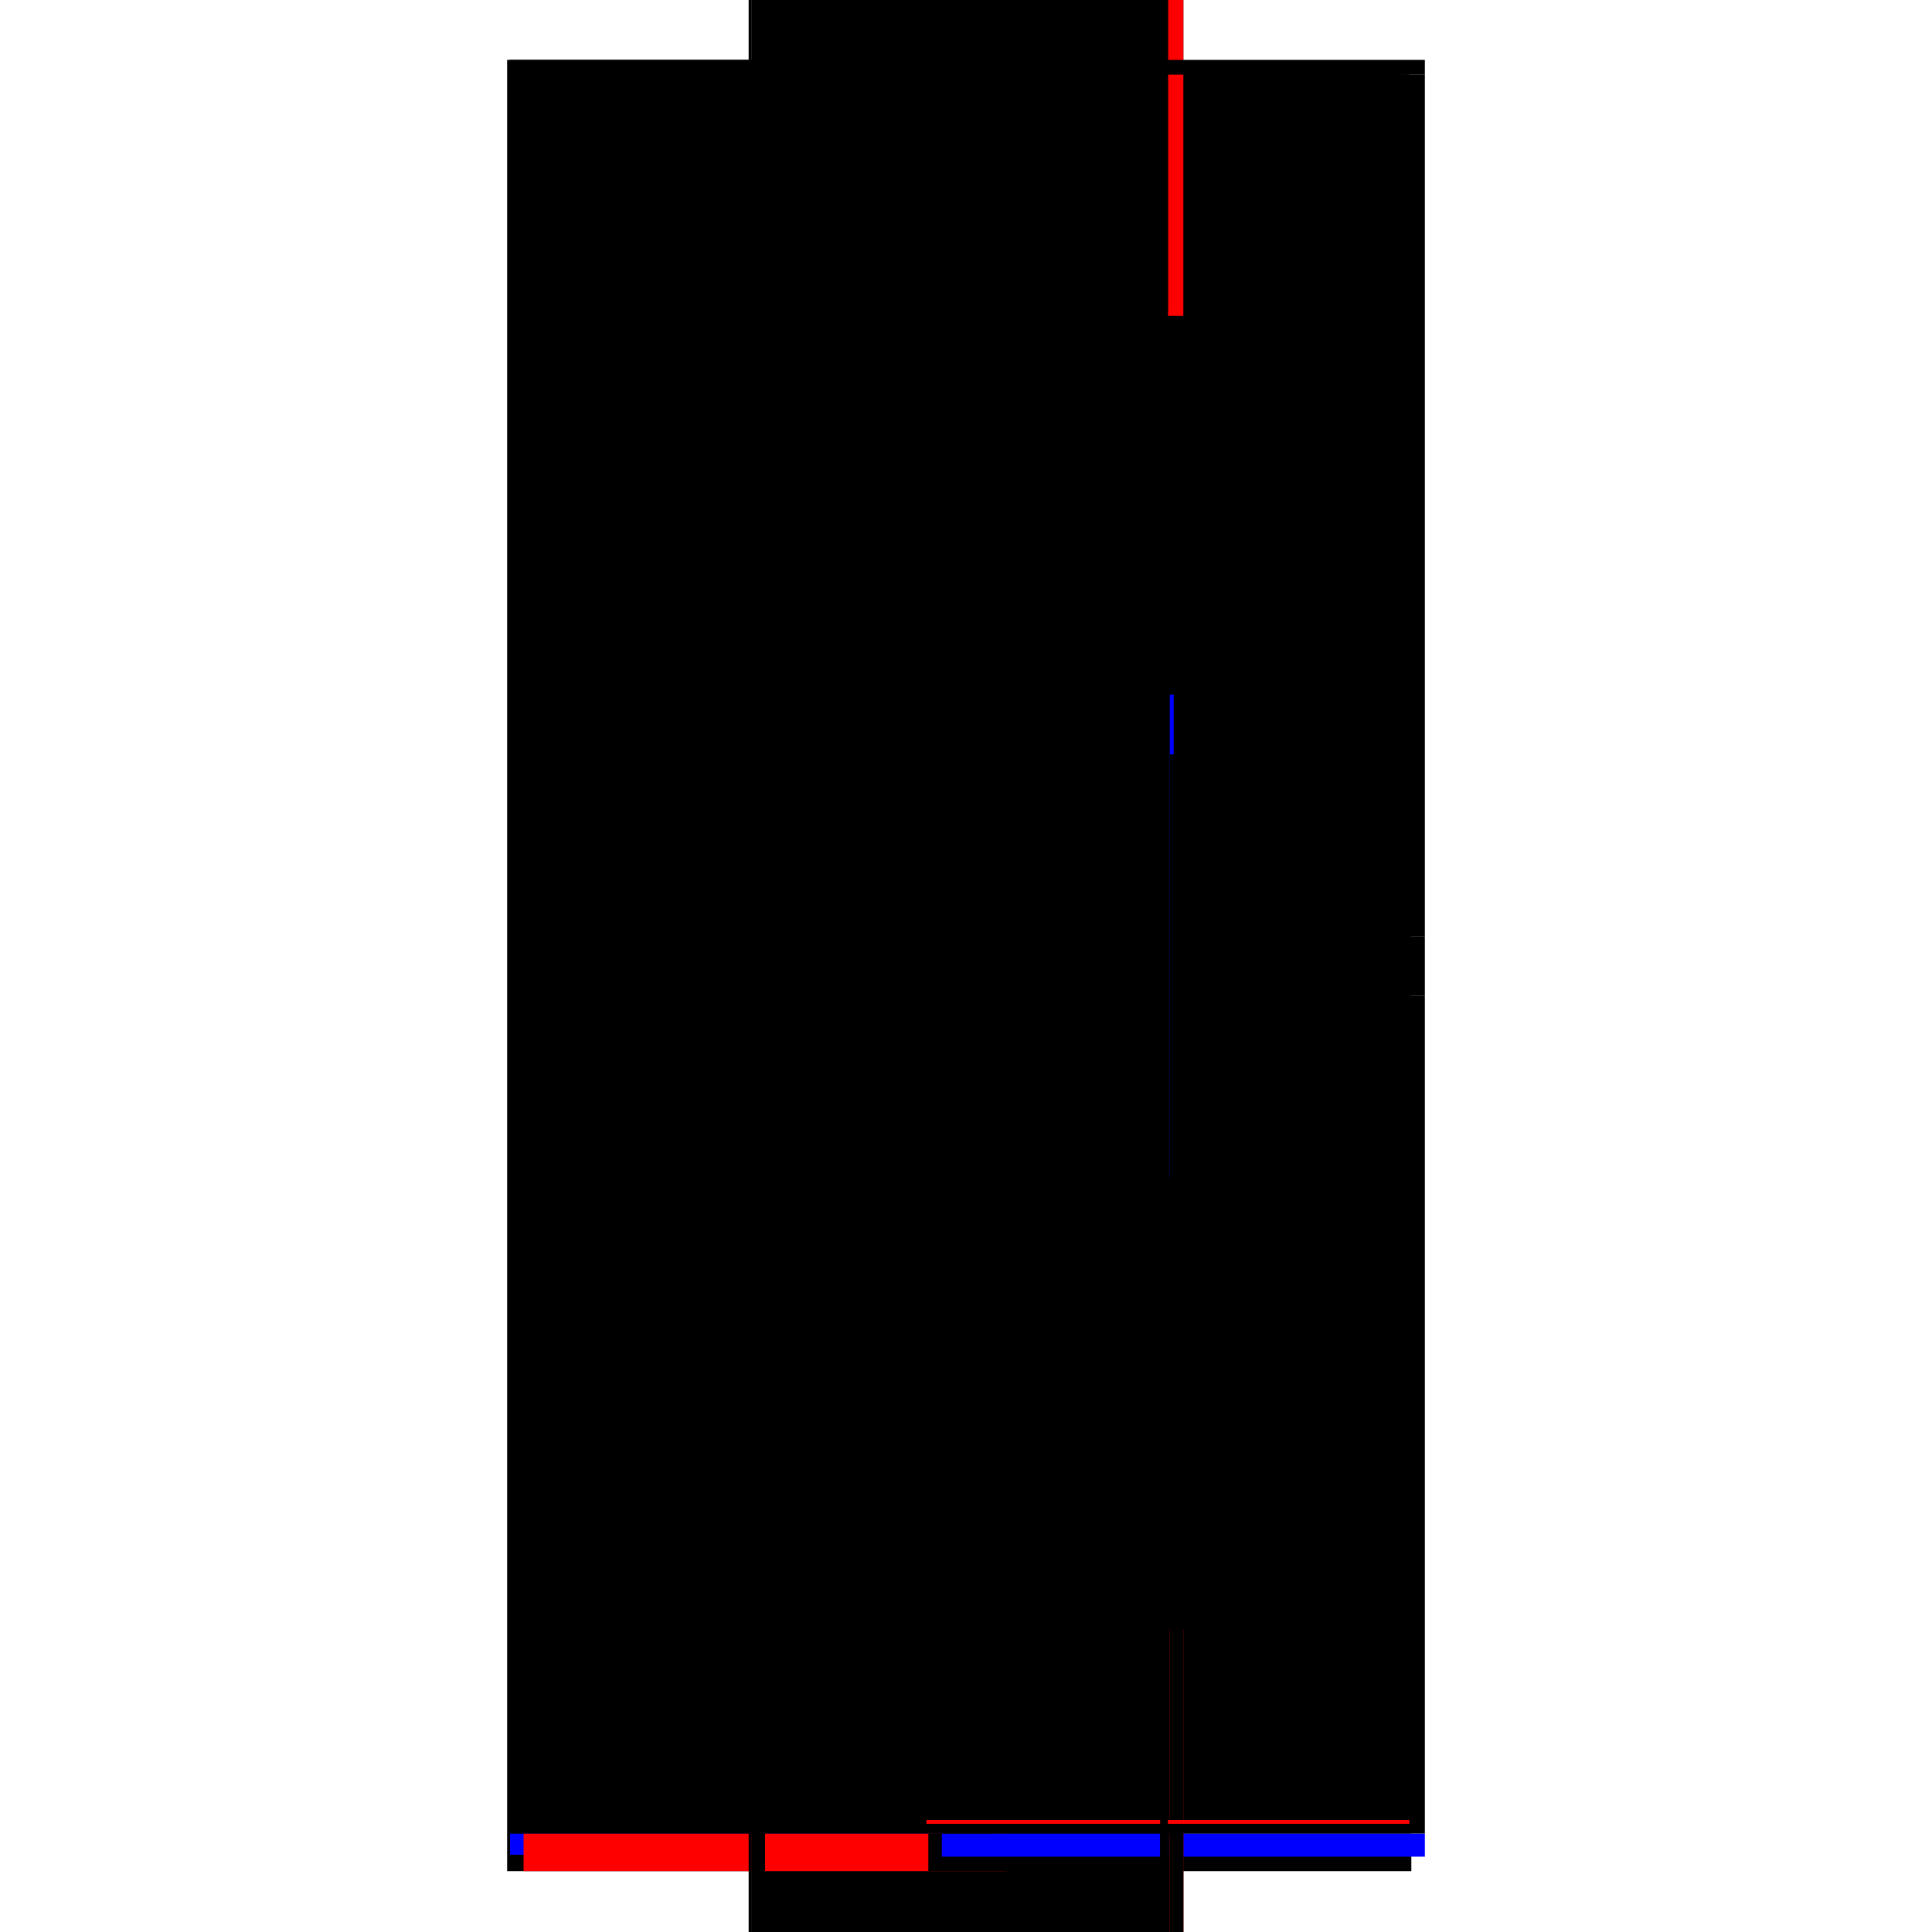 <?xml version="1.0" encoding="utf-8" ?>
<svg xmlns="http://www.w3.org/2000/svg" xmlns:ev="http://www.w3.org/2001/xml-events" xmlns:xlink="http://www.w3.org/1999/xlink" baseProfile="full" height="100%" version="1.1" viewBox="-1,-1,2,2" width="100%">
  <defs>
    <style type="text/css"><![CDATA[.vectorEffectClass {vector-effect: non-scaling-stroke;}]]></style>
  </defs>
  <line class="vectorEffectClass" fill="none" stroke="black" stroke-width="0.5" x1="-0.225" x2="-0.225" y1="0.937" y2="-0.938"/>
  <line class="vectorEffectClass" fill="none" stroke="black" stroke-width="0.5" x1="0.209" x2="0.209" y1="0.884" y2="-0.923"/>
  <line class="vectorEffectClass" fill="none" stroke="black" stroke-width="0.5" x1="0.201" x2="0.201" y1="0.884" y2="-0.923"/>
  <line class="vectorEffectClass" fill="none" stroke="black" stroke-width="0.5" x1="0.225" x2="0.225" y1="-0.031" y2="-0.923"/>
  <line class="vectorEffectClass" fill="none" stroke="black" stroke-width="0.5" x1="0.225" x2="0.225" y1="0.884" y2="0.031"/>
  <line class="vectorEffectClass" fill="none" stroke="black" stroke-width="0.5" x1="-0.222" x2="0.225" y1="-0.938" y2="-0.938"/>
  <line class="vectorEffectClass" fill="none" stroke="black" stroke-width="0.5" x1="-0.222" x2="0.201" y1="0.884" y2="0.884"/>
  <line class="vectorEffectClass" fill="none" stroke="black" stroke-width="0.5" x1="-0.222" x2="0.201" y1="-0.923" y2="-0.923"/>
  <line class="vectorEffectClass" fill="none" stroke="blue" stroke-width="0.5" x1="-0.191" x2="0.211" y1="0.937" y2="0.937"/>
  <line class="vectorEffectClass" fill="none" stroke="black" stroke-width="0.5" x1="-0.208" x2="0.211" y1="0.898" y2="0.898"/>
  <line class="vectorEffectClass" fill="none" stroke="black" stroke-width="0.5" x1="0.211" x2="0.211" y1="0.031" y2="-0.031"/>
  <line class="vectorEffectClass" fill="none" stroke="black" stroke-width="0.5" x1="0.225" x2="0.225" y1="0.031" y2="-0.031"/>
  <line class="vectorEffectClass" fill="none" stroke="blue" stroke-width="0.5" x1="-0.222" x2="-0.222" y1="0.92" y2="0.898"/>
  <line class="vectorEffectClass" fill="none" stroke="red" stroke-width="0.5" x1="-0.208" x2="-0.208" y1="0.937" y2="0.898"/>
  <line class="vectorEffectClass" fill="none" stroke="black" stroke-width="0.5" x1="0.211" x2="0.211" y1="0.937" y2="0.898"/>
  <line class="vectorEffectClass" fill="none" stroke="blue" stroke-width="0.5" x1="0.225" x2="0.225" y1="0.922" y2="0.898"/>
  <line class="vectorEffectClass" fill="none" stroke="black" stroke-width="0.5" x1="0.209" x2="0.225" y1="0.884" y2="0.884"/>
  <line class="vectorEffectClass" fill="none" stroke="red" stroke-width="0.5" x1="0.209" x2="0.225" y1="-0.923" y2="-0.923"/>
  <line class="vectorEffectClass" fill="none" stroke="black" stroke-width="0.5" x1="-0.222" x2="-0.222" y1="-0.923" y2="-0.938"/>
  <line class="vectorEffectClass" fill="none" stroke="black" stroke-width="0.5" x1="0.225" x2="0.225" y1="-0.923" y2="-0.938"/>
  <line class="vectorEffectClass" fill="none" stroke="black" stroke-width="0.5" x1="-0.222" x2="-0.208" y1="0.937" y2="0.937"/>
  <line class="vectorEffectClass" fill="none" stroke="red" stroke-width="0.5" x1="0.211" x2="0.225" y1="0.937" y2="0.937"/>
  <line class="vectorEffectClass" fill="none" stroke="blue" stroke-width="0.5" x1="0.211" x2="0.215" y1="-0.031" y2="-0.031"/>
  <line class="vectorEffectClass" fill="none" stroke="black" stroke-width="0.5" x1="0.211" x2="0.225" y1="0.031" y2="0.031"/>
  <line class="vectorEffectClass" fill="none" stroke="black" stroke-width="0.5" x1="-0.222" x2="-0.222" y1="0.898" y2="0.884"/>
  <line class="vectorEffectClass" fill="none" stroke="black" stroke-width="0.5" x1="0.225" x2="0.225" y1="0.898" y2="0.884"/>
  <line class="vectorEffectClass" fill="none" stroke="black" stroke-width="0.5" x1="-0.222" x2="-0.208" y1="0.898" y2="0.898"/>
  <line class="vectorEffectClass" fill="none" stroke="black" stroke-width="0.5" x1="0.211" x2="0.225" y1="0.898" y2="0.898"/>
  <line class="vectorEffectClass" fill="none" stroke="black" stroke-width="0.5" x1="0.201" x2="0.209" y1="-0.927" y2="-0.927"/>
  <line class="vectorEffectClass" fill="none" stroke="black" stroke-width="0.5" x1="0.201" x2="0.209" y1="0.888" y2="0.888"/>
  <line class="vectorEffectClass" fill="none" stroke="black" stroke-width="0.5" x1="0.201" x2="0.201" y1="0.888" y2="0.884"/>
  <line class="vectorEffectClass" fill="none" stroke="red" stroke-width="0.5" x1="0.209" x2="0.209" y1="0.888" y2="0.884"/>
  <line class="vectorEffectClass" fill="none" stroke="black" stroke-width="0.5" x1="0.209" x2="0.209" y1="-0.923" y2="-0.927"/>
  <line class="vectorEffectClass" fill="none" stroke="black" stroke-width="0.5" x1="0.201" x2="0.201" y1="-0.923" y2="-0.927"/>
  <line class="vectorEffectClass" fill="none" stroke="black" stroke-width="0.5" x1="-0.225" x2="-0.222" y1="-0.938" y2="-0.938"/>
  <line class="vectorEffectClass" fill="none" stroke="black" stroke-width="0.5" x1="-0.225" x2="-0.222" y1="0.937" y2="0.937"/>
  <line class="vectorEffectClass" fill="none" stroke="black" stroke-dasharray="5.0 5.0" stroke-width="0.5" x1="0.201" x2="0.209" y1="0.884" y2="0.884"/>
  <line class="vectorEffectClass" fill="none" stroke="black" stroke-dasharray="5.0 5.0" stroke-width="0.5" x1="0.201" x2="0.209" y1="-0.923" y2="-0.923"/>
</svg>
